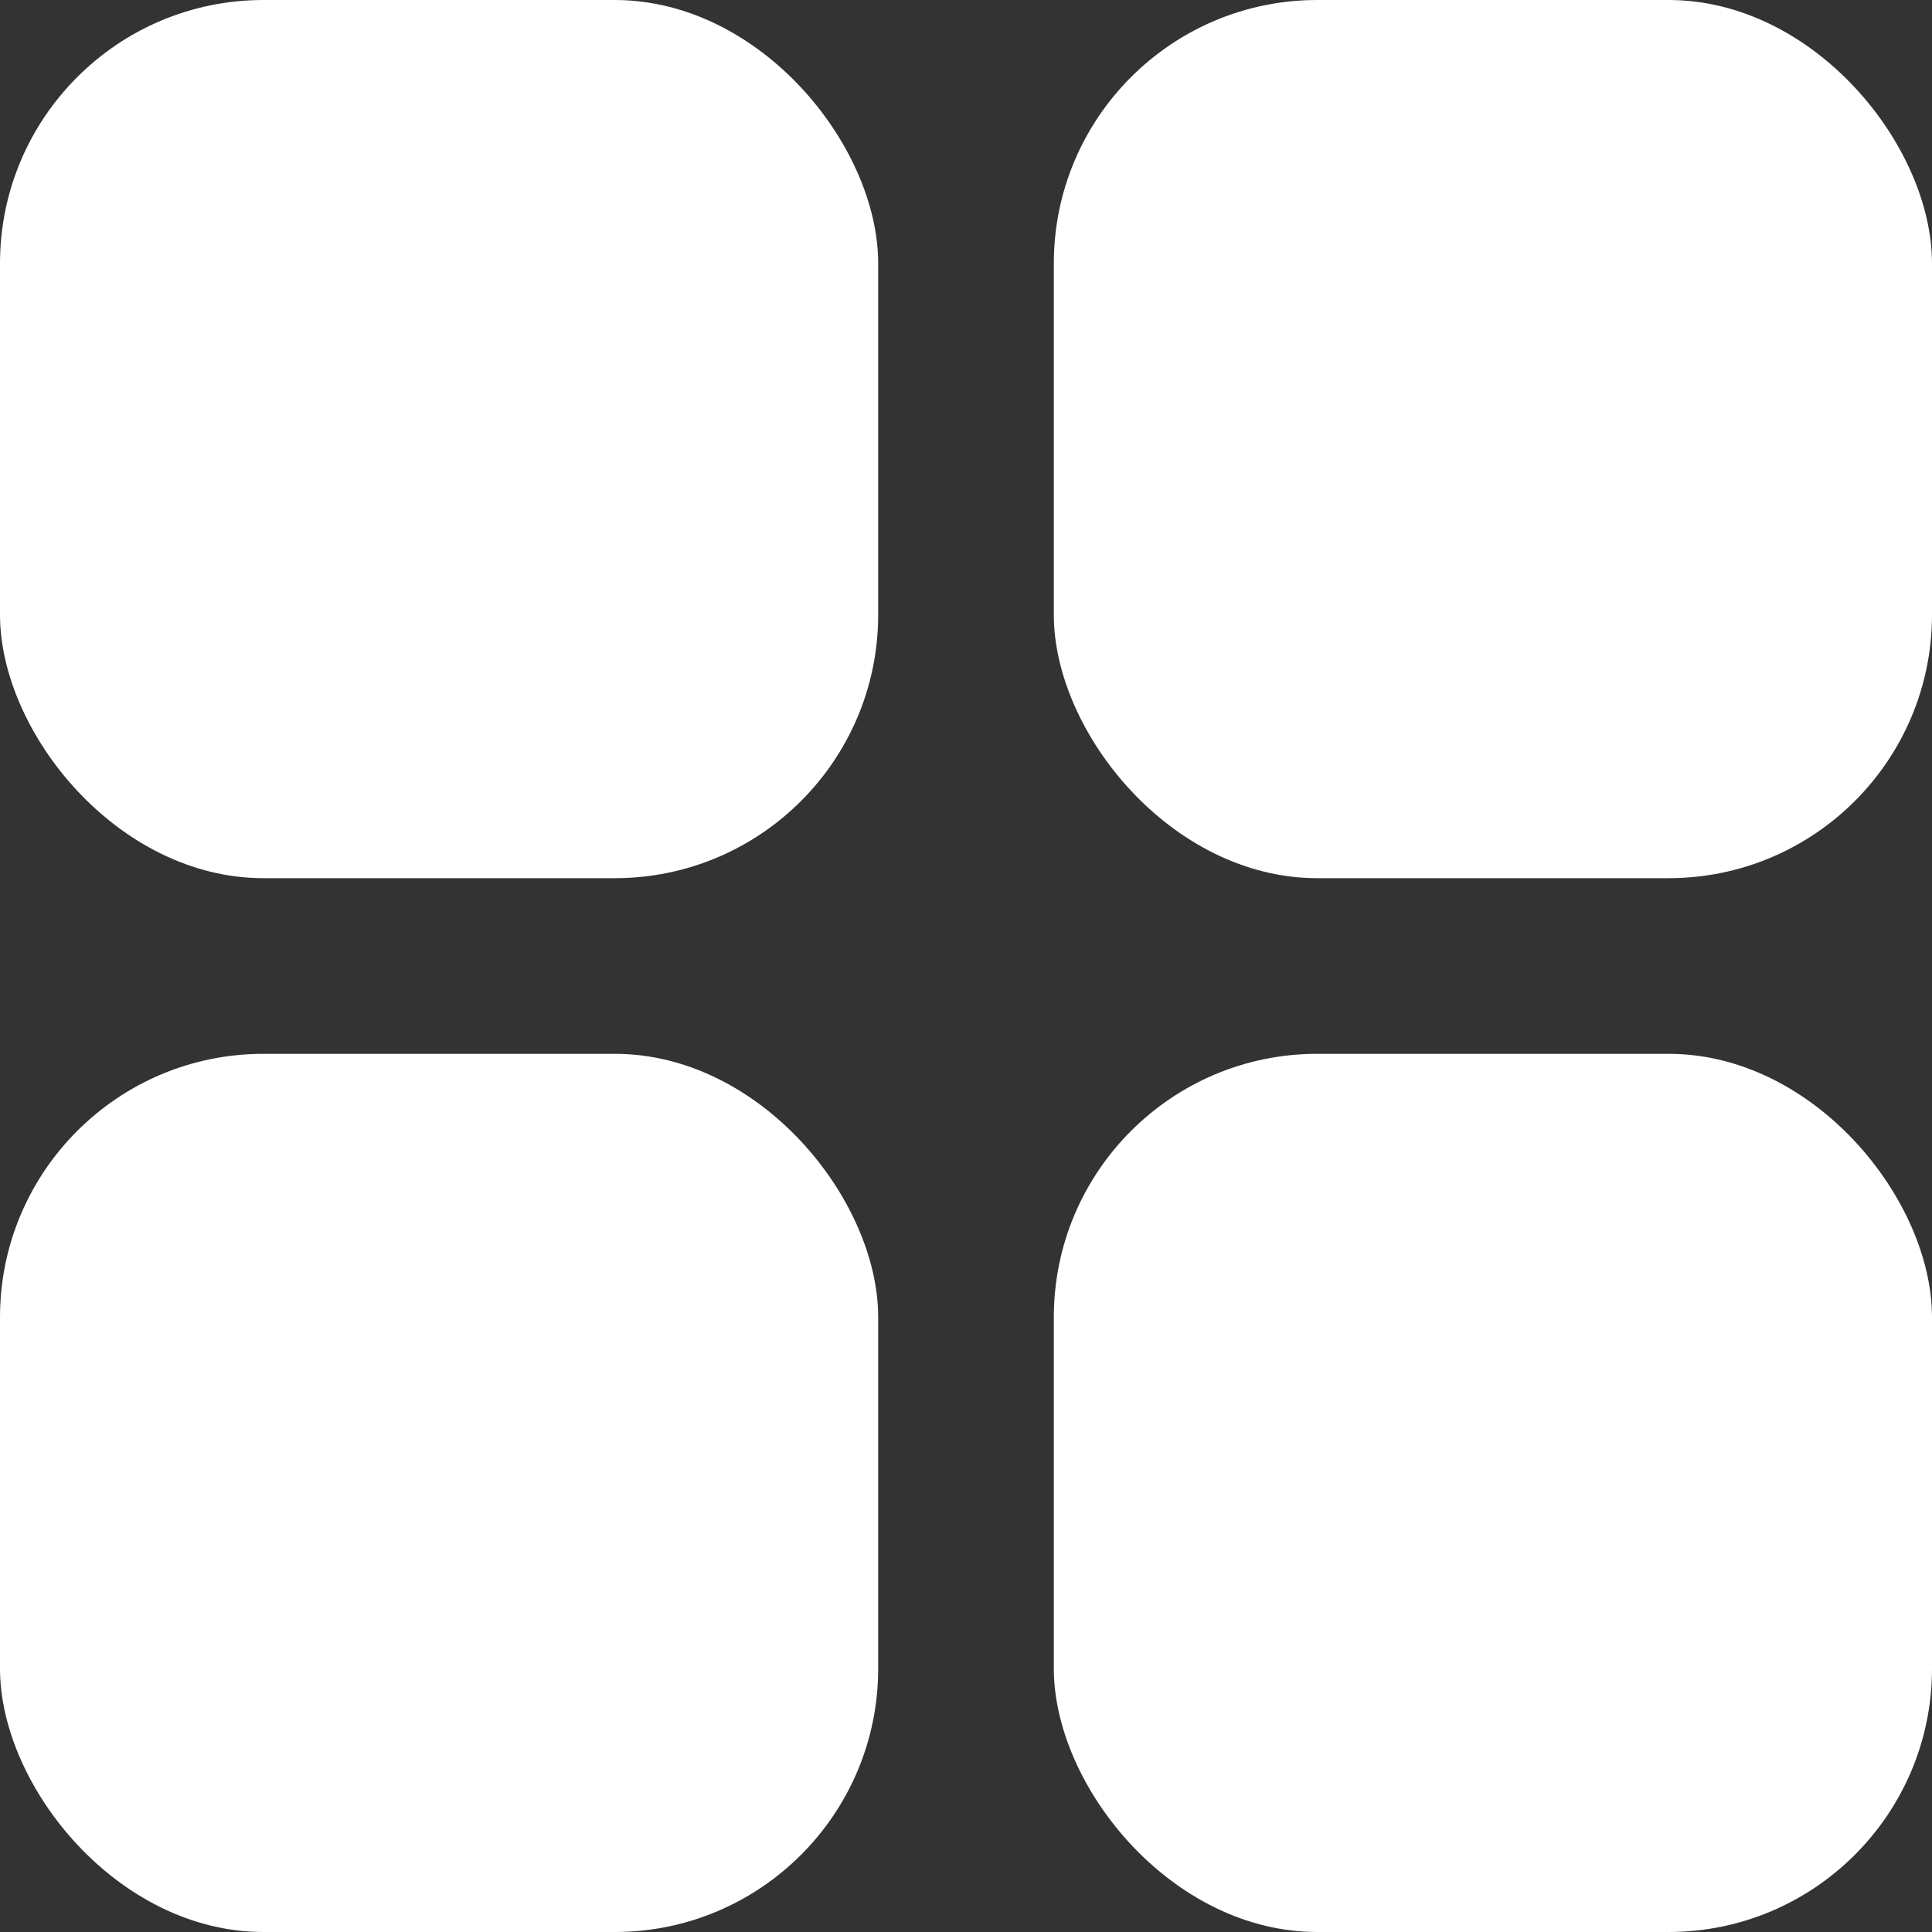 <svg xmlns="http://www.w3.org/2000/svg" width="11" height="11" viewBox="0 0 11 11">
  <rect x="0" y="0" width="11" height="11" fill="#333333" stroke="none"/>
  <g id="grids" transform="translate(-3.5 -3.5)">
    <rect id="Rectangle_4104" data-name="Rectangle 4104" width="5" height="5" rx="1.5" transform="translate(3.5 3.5)" fill="#fff"/>
    <rect id="Rectangle_4105" data-name="Rectangle 4105" width="5" height="5" rx="1.5" transform="translate(9.5 3.5)" fill="#fff"/>
    <rect id="Rectangle_4106" data-name="Rectangle 4106" width="5" height="5" rx="1.5" transform="translate(3.5 9.5)" fill="#fff"/>
    <rect id="Rectangle_4107" data-name="Rectangle 4107" width="5" height="5" rx="1.5" transform="translate(9.5 9.5)" fill="#fff"/>
  </g>
</svg>
